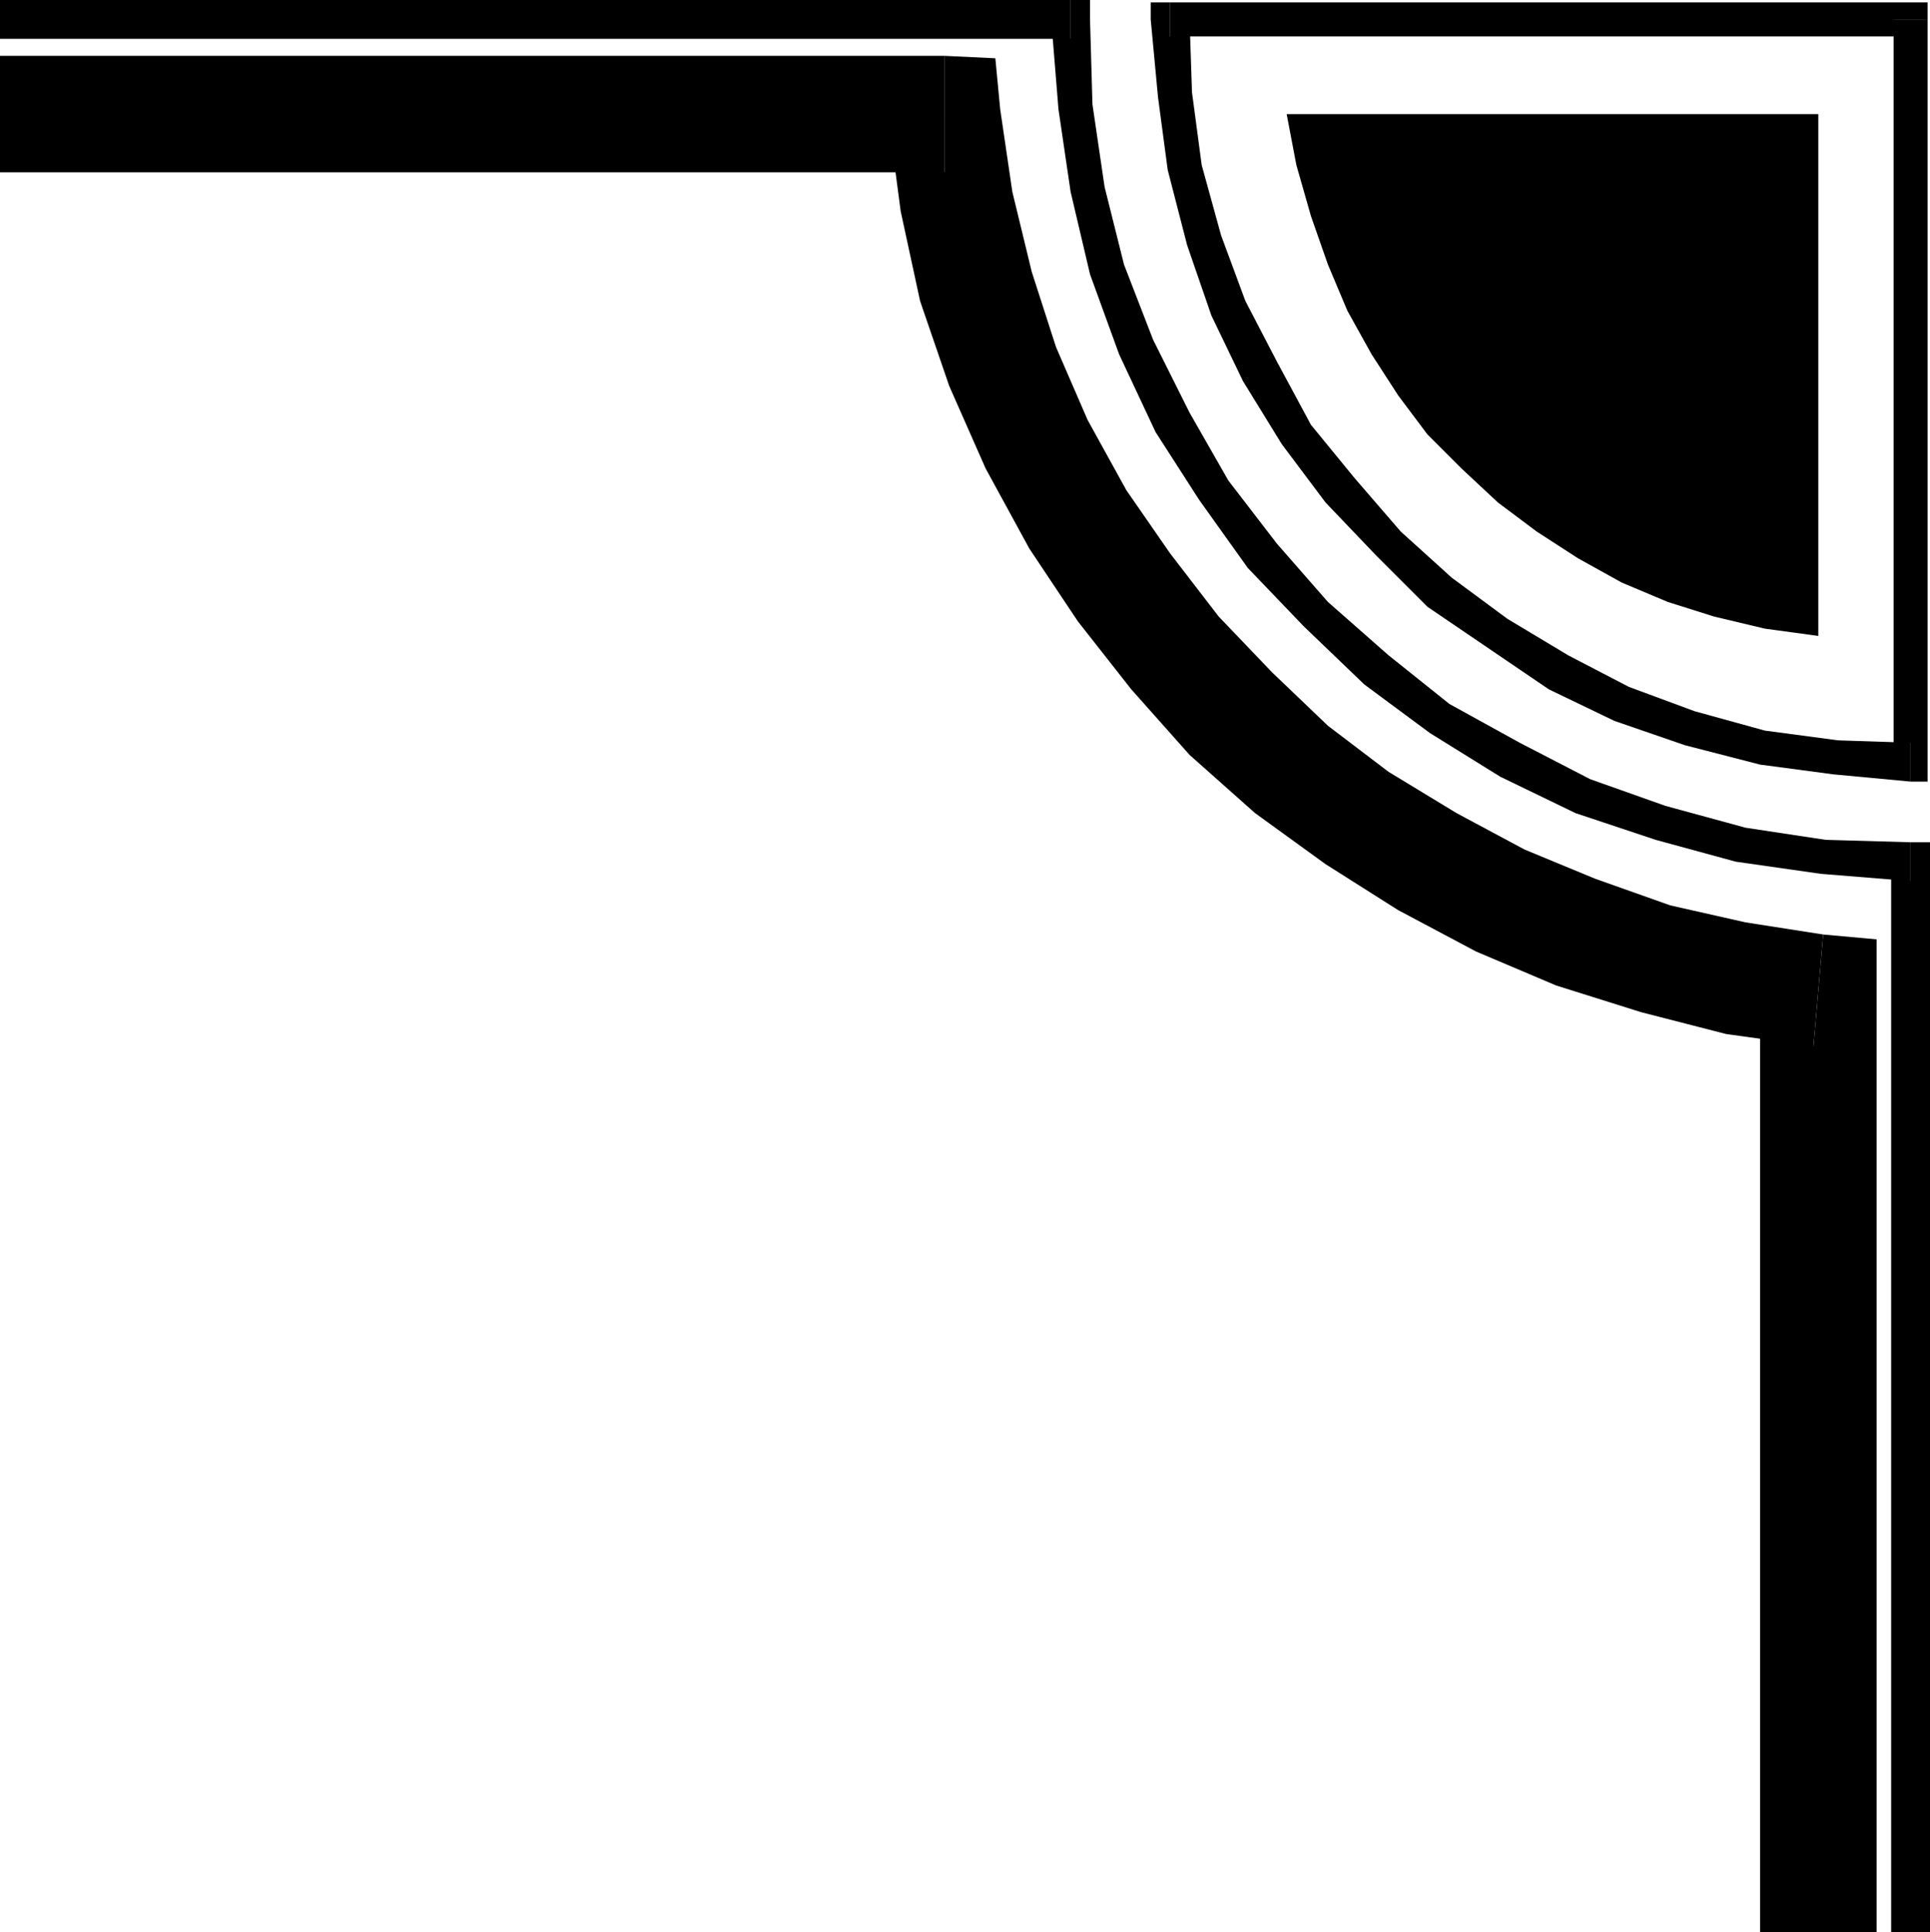 <svg xmlns="http://www.w3.org/2000/svg" width="76.32" height="76.416" fill-rule="evenodd" stroke-linecap="round" preserveAspectRatio="none" viewBox="0 0 795 796"><style>.pen1{stroke:none}.brush2{fill:#000}</style><path fill-rule="nonzero" d="m794 8-7-7H482v14h305l-7-7h14V1h-7z" class="pen1 brush2"/><path fill-rule="nonzero" d="m787 322 7-8V8h-14v306l7-8v16h7v-8z" class="pen1 brush2"/><path fill-rule="nonzero" d="m482 1-8 7 3 32 4 30 8 31 10 29 13 27 16 26 18 24 21 22 21 21 25 17 25 17 27 13 29 10 31 8 30 4 32 3v-16l-30-1-30-4-29-8-27-10-25-13-25-15-23-17-21-19-19-22-18-22-14-26-13-25-10-27-8-29-4-30-1-30-8 7V1h-8v7zm265 430-22-23v388h48V408l-22-23 22 23v-21l-22-2z" class="pen1 brush2"/><path fill-rule="nonzero" d="m389 71-23-22 5 38 8 37 12 35 15 34 18 33 20 30 22 28 24 27 27 24 29 21 30 19 32 17 33 14 35 11 35 9 36 5 4-46-32-5-31-7-31-11-29-12-28-15-28-17-25-19-23-22-22-23-20-26-18-26-16-29-13-30-10-31-8-33-5-34-23-22 23 22-2-21-21-1z" class="pen1 brush2"/><path fill-rule="nonzero" d="M0 47v24h389V23H0v24zm787 316-8-8v441h16V355l-8-8 8 8v-8h-8z" class="pen1 brush2"/><path fill-rule="nonzero" d="m441 16-8-8 3 37 5 34 8 34 12 33 15 32 18 28 20 28 23 24 25 24 27 20 29 18 31 15 33 11 33 9 35 5 37 3v-16l-35-1-33-5-33-9-31-11-29-15-29-16-25-20-25-22-21-24-20-26-16-28-15-30-12-31-8-32-5-34-1-35-8-8 8 8V0h-8z" class="pen1 brush2"/><path fill-rule="nonzero" d="M0 8v8h441V0H0v8z" class="pen1 brush2"/><path d="M530 47h219v215l-22-3-21-5-19-6-19-8-18-10-17-11-16-12-15-14-14-14-12-16-11-17-10-18-8-19-7-20-6-21-4-21z" class="pen1 brush2"/></svg>
